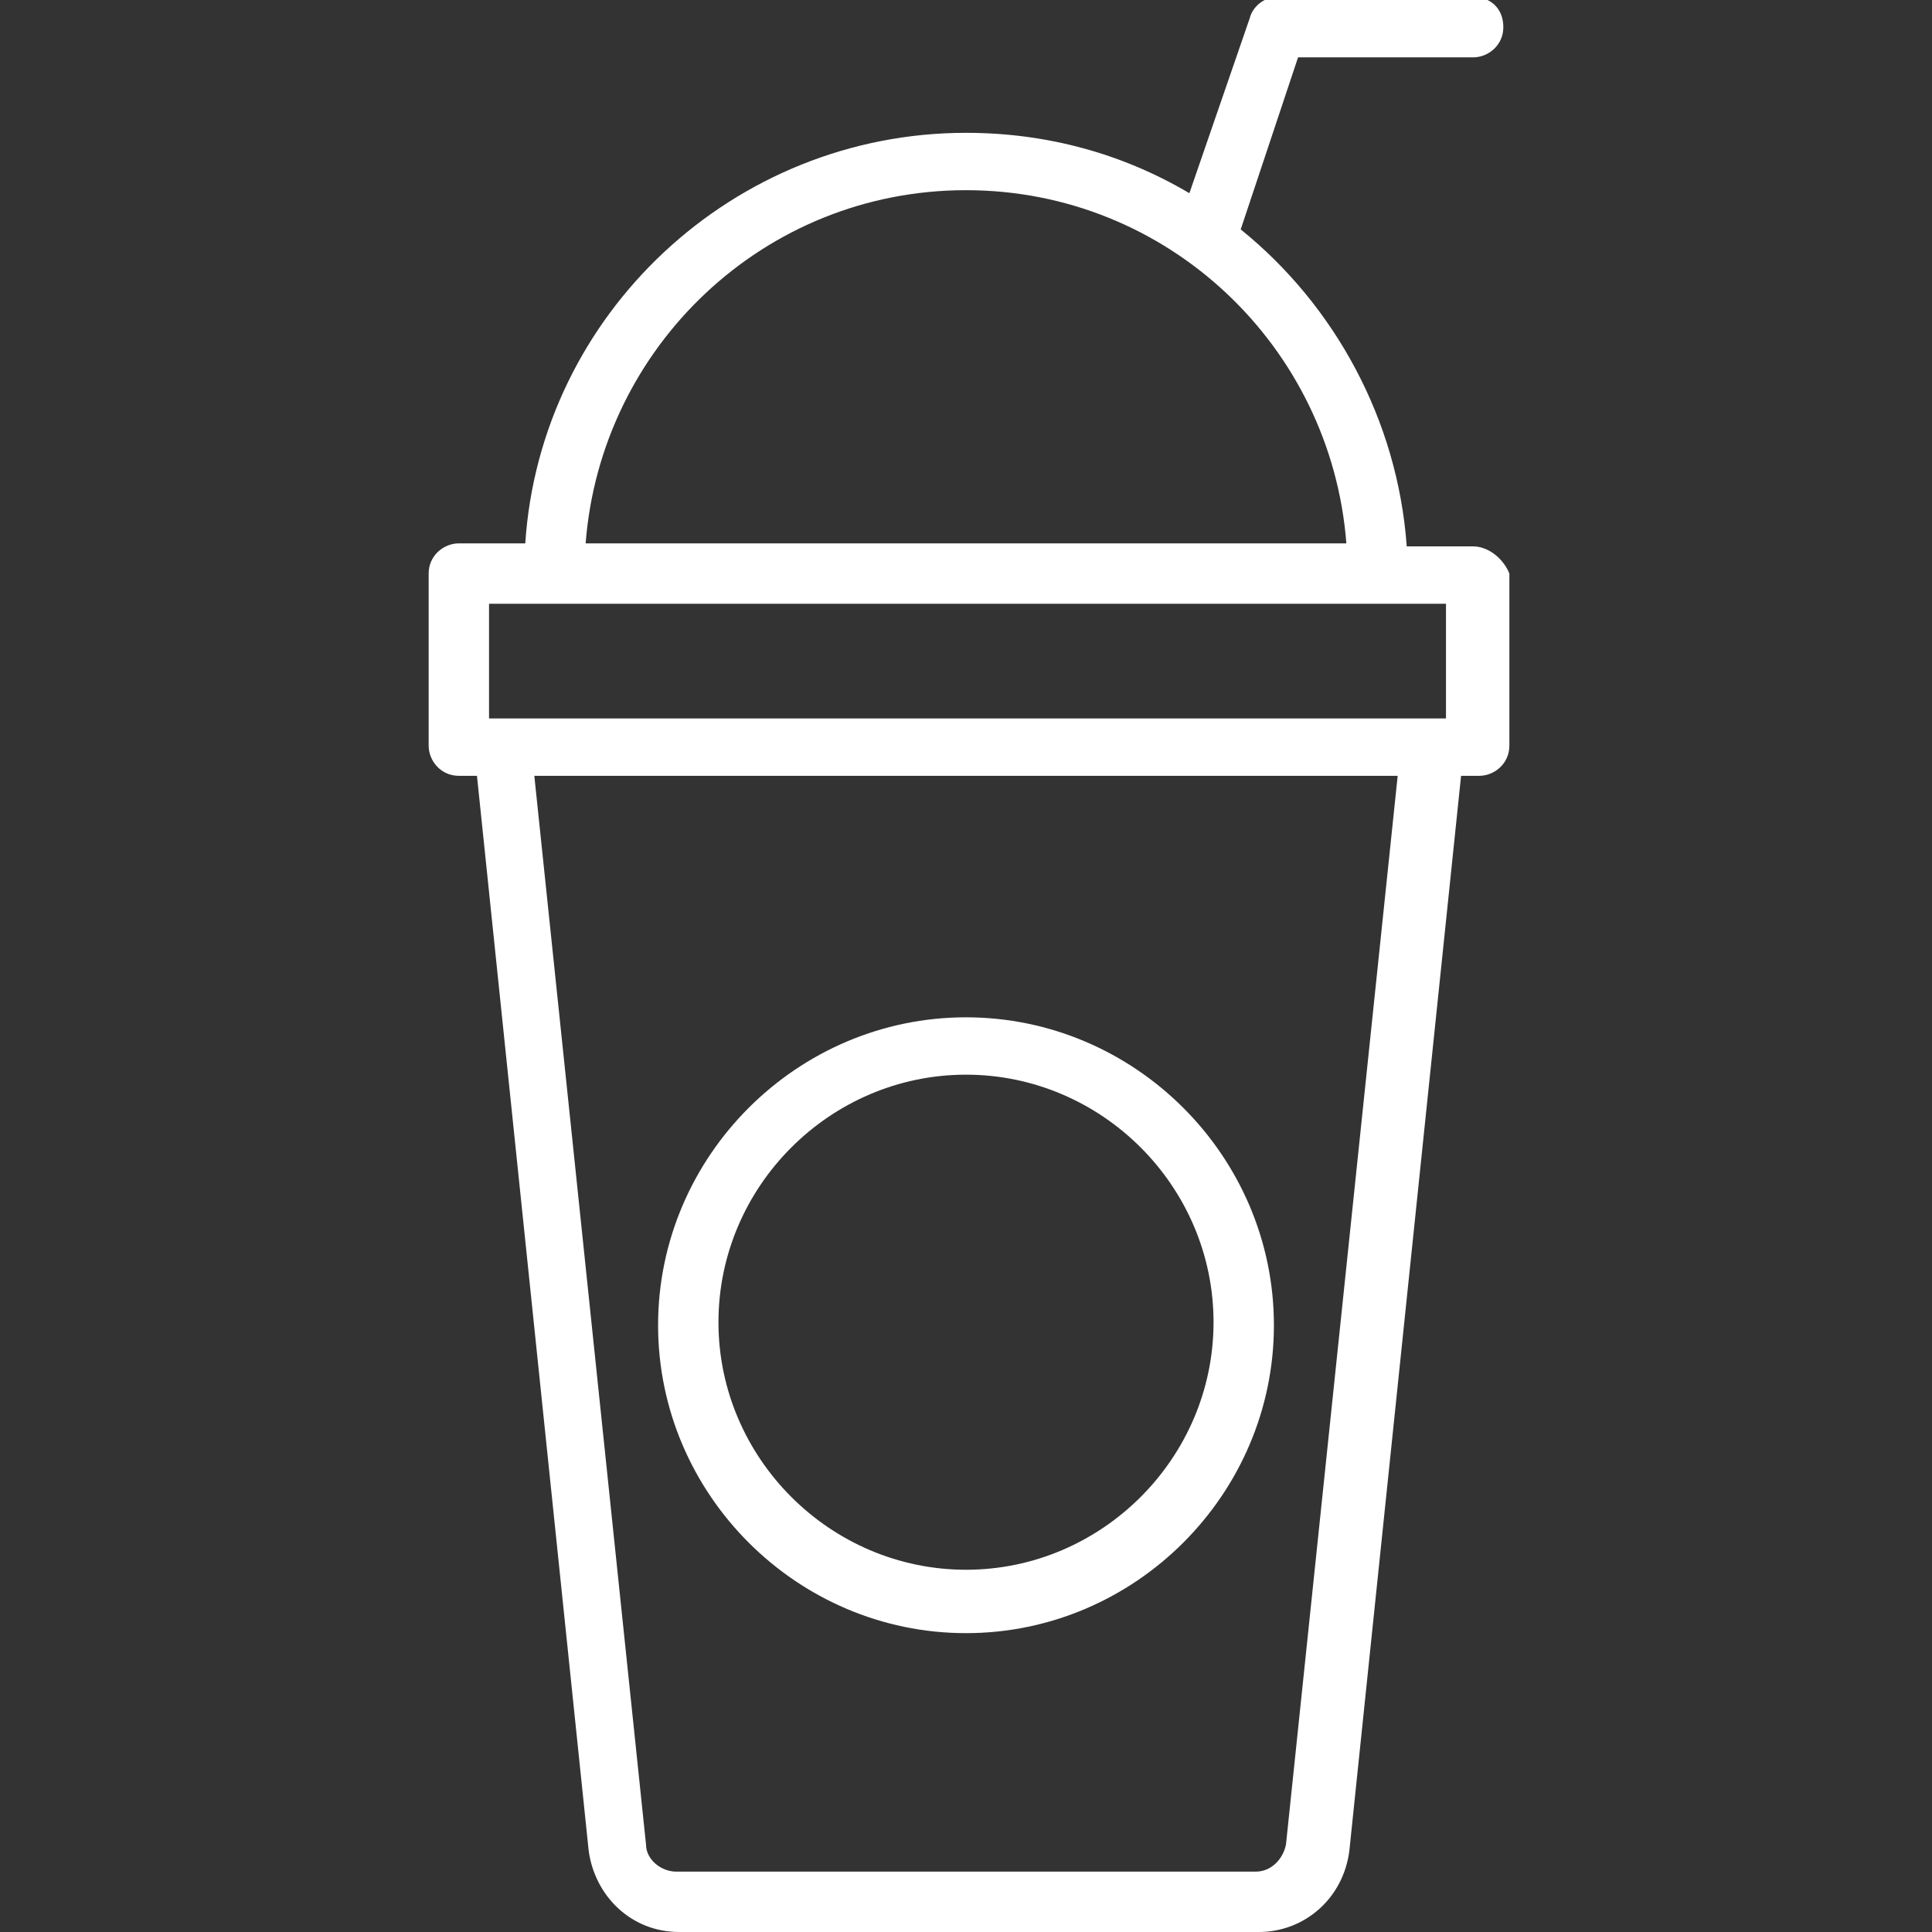 <?xml version="1.0" encoding="utf-8"?>
<!-- Generator: Adobe Illustrator 24.2.1, SVG Export Plug-In . SVG Version: 6.00 Build 0)  -->
<svg version="1.1" id="Layer_1" xmlns="http://www.w3.org/2000/svg" xmlns:xlink="http://www.w3.org/1999/xlink" x="0px" y="0px"
	 viewBox="0 0 64 64" style="enable-background:new 0 0 64 64;" xml:space="preserve">
<rect x="0" y="0" width="64" height="64" fill="#333333" stroke="none"/>
<style type="text/css">
	.st0{fill:#FFFFFF;}
</style>
<path class="st0" d="M48.8,18.1h-2.2c-0.3-4.2-2.4-8-5.5-10.5L43,1.9h5.8c0.5,0,1-0.4,1-1s-0.4-1-1-1h-6.5c-0.4,0-0.8,0.3-0.9,0.7
	l-2,5.8c-2.2-1.3-4.7-2-7.4-2c-7.7,0-14.1,6-14.6,13.6h-2.2c-0.5,0-1,0.4-1,1v5.7c0,0.5,0.4,1,1,1h0.6l3.7,35.6
	c0.2,1.5,1.4,2.7,3,2.7h19.2c1.5,0,2.8-1.1,3-2.7l3.7-35.6H49c0.5,0,1-0.4,1-1V19C49.8,18.5,49.3,18.1,48.8,18.1z M32,6.3
	c6.7,0,12.1,5.2,12.6,11.7H19.4C19.9,11.5,25.3,6.3,32,6.3z M16.2,20h31.7v3.8H16.2V20z M42.6,61.1c-0.1,0.5-0.5,0.9-1,0.9H22.4
	c-0.5,0-1-0.4-1-0.9l-3.7-35.4h28.6L42.6,61.1z"/>
<path class="st0" d="M32,54.1c5.6,0,10.2-4.6,10.2-10.2S37.6,33.7,32,33.7s-10.2,4.6-10.2,10.2S26.4,54.1,32,54.1z M32,35.6
	c4.5,0,8.2,3.7,8.2,8.2S36.5,52,32,52s-8.2-3.7-8.2-8.2S27.5,35.6,32,35.6z"/>
</svg>
